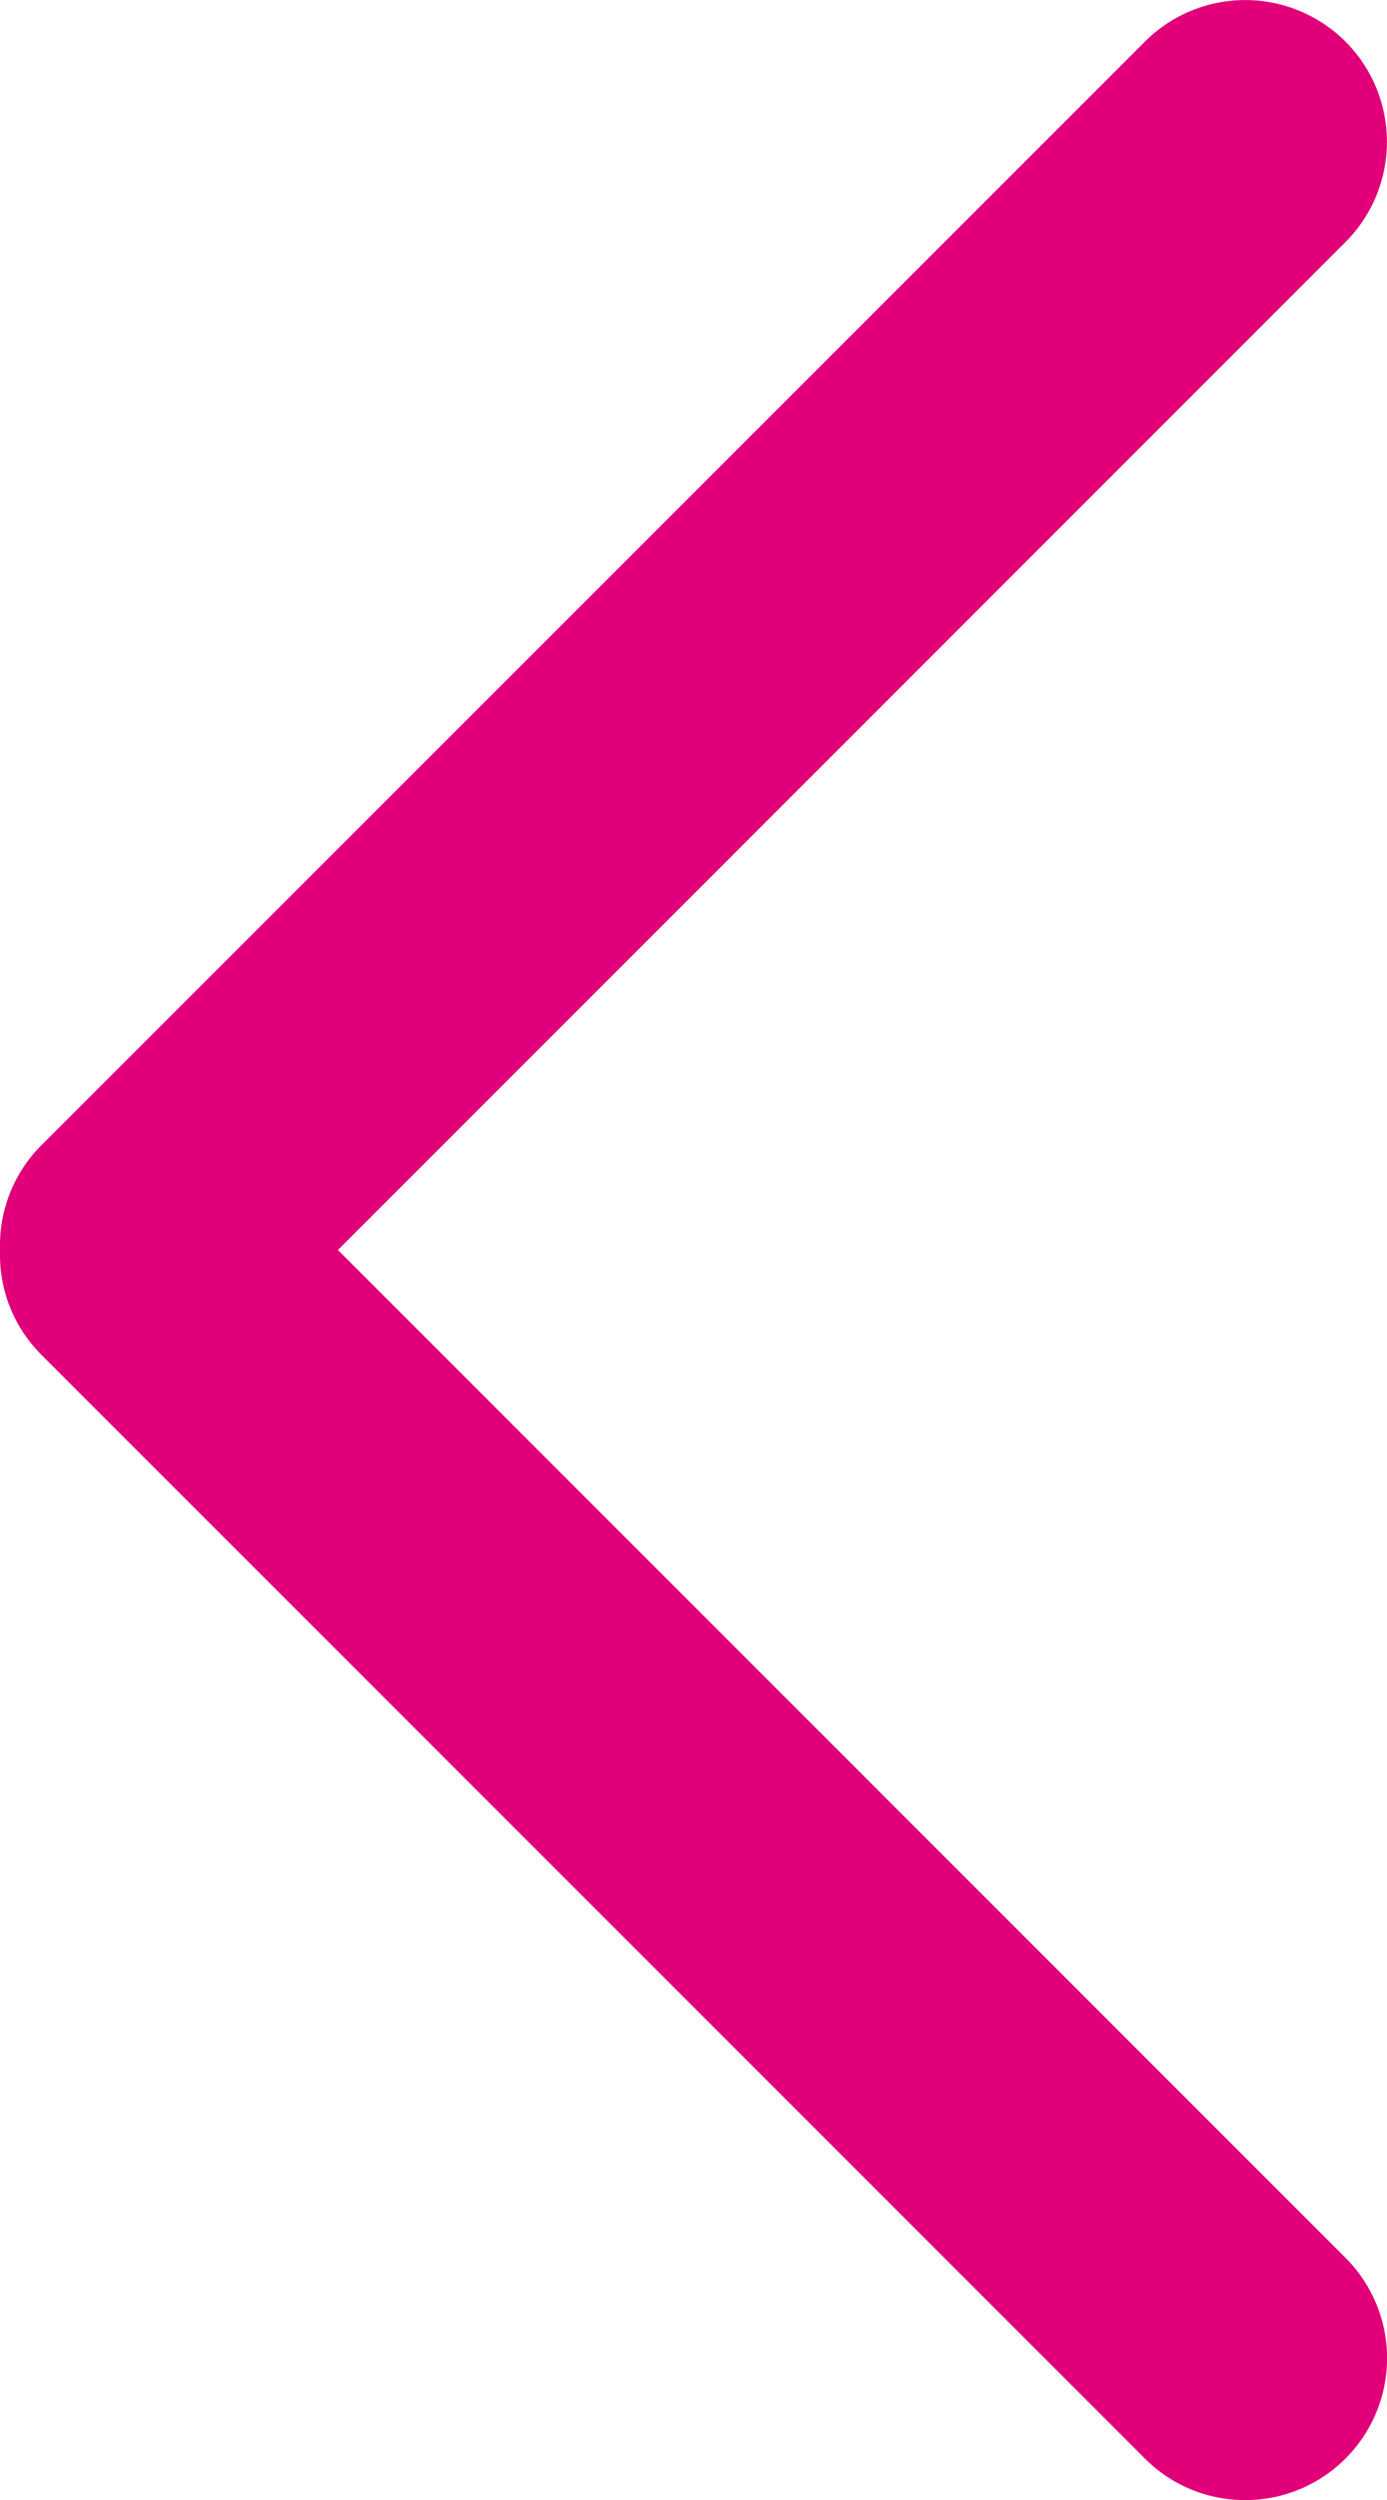 <svg xmlns="http://www.w3.org/2000/svg" width="19.557" height="35.243" viewBox="0 0 19.557 35.243">
  <path id="chevron_left" d="M-8778.028,46.8l-15.558-15.558a1.988,1.988,0,0,1-.585-1.478,1.994,1.994,0,0,1,.585-1.48l15.558-15.556a2,2,0,0,1,2.827,0,2,2,0,0,1,0,2.827l-14.206,14.208L-8775.2,43.97a2,2,0,0,1,0,2.829,1.993,1.993,0,0,1-1.414.586A1.988,1.988,0,0,1-8778.028,46.8Z" transform="translate(8794.172 -12.142)" fill="#e2007a"/>
</svg>
